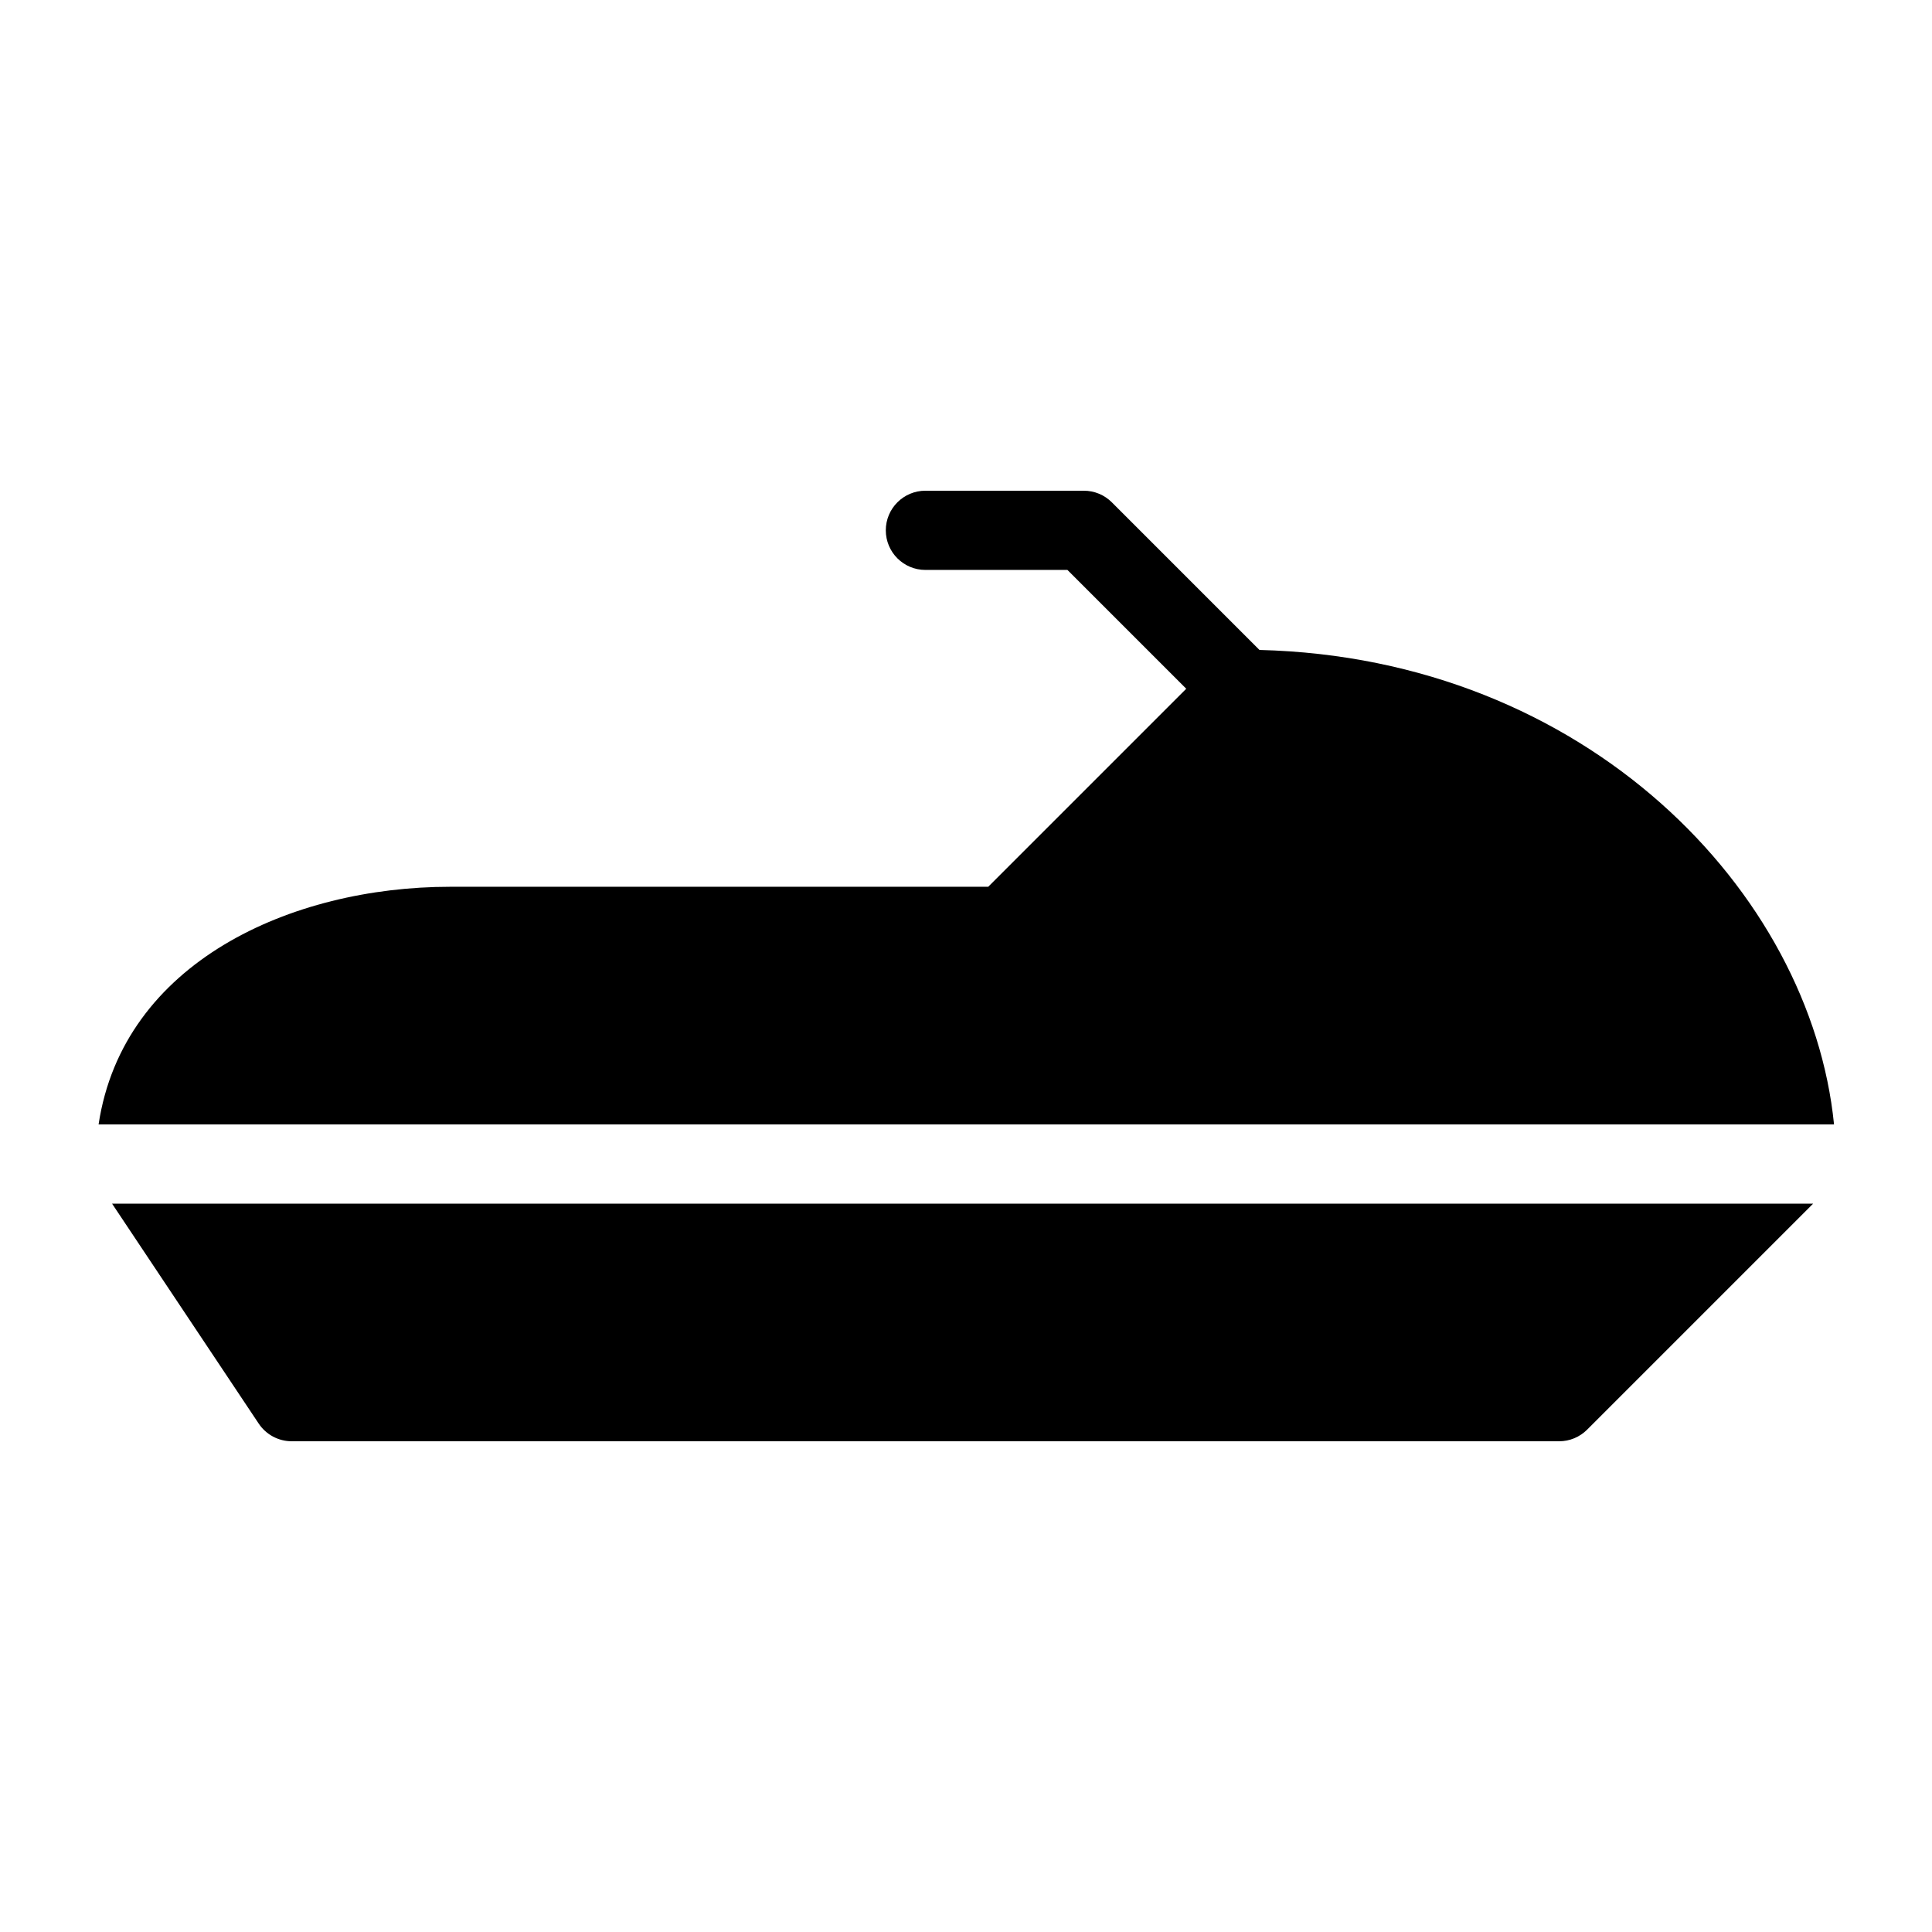 <?xml version="1.0" encoding="UTF-8"?>
<!-- Uploaded to: SVG Repo, www.svgrepo.com, Generator: SVG Repo Mixer Tools -->
<svg fill="#000000" width="800px" height="800px" version="1.1" viewBox="144 144 512 512" xmlns="http://www.w3.org/2000/svg">
 <g>
  <path d="m212.57 521.28c1.949 2.914 5.223 4.668 8.73 4.672h335.88c2.781 0.004 5.453-1.105 7.422-3.074l59.898-59.898h-450.8z"/>
  <path d="m477.77 316.24-39.121-39.121c-1.969-1.969-4.637-3.074-7.422-3.074h-41.984c-5.797 0-10.496 4.699-10.496 10.496s4.699 10.496 10.496 10.496h37.637l31.488 31.488-52.48 52.48h-142.6c-42.117 0-86.688 20.016-93.16 62.977h459.91c-6.156-61.562-65.59-123.59-152.27-125.74z"/>
 </g>
</svg>